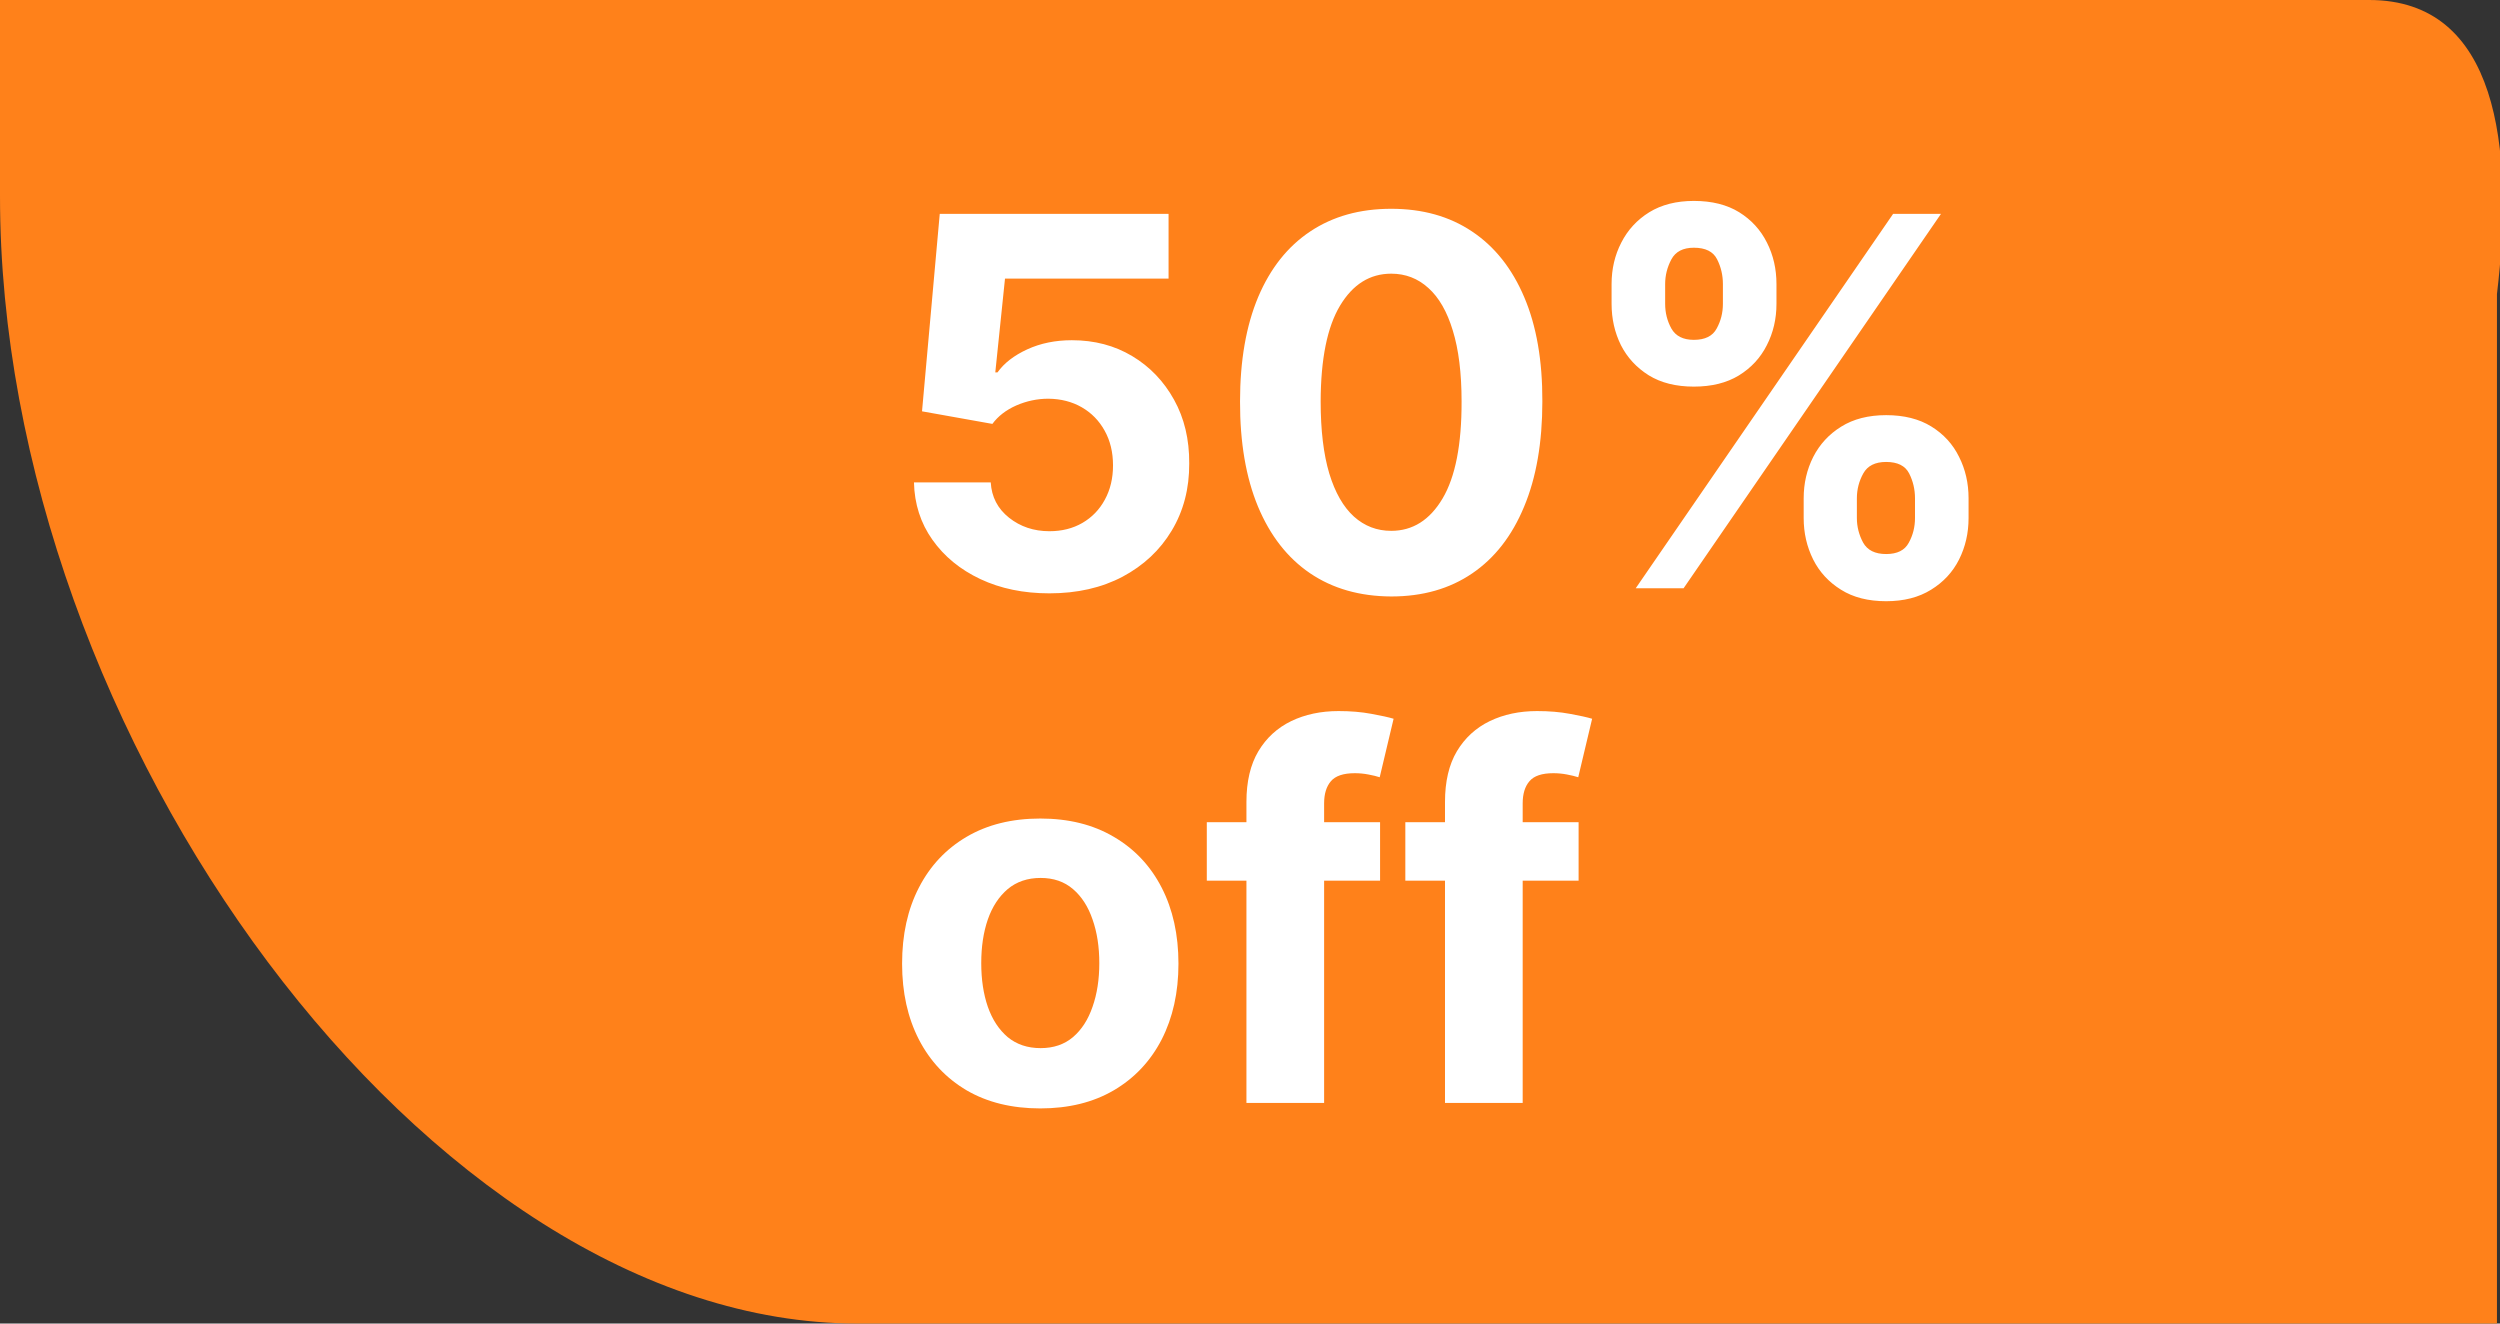 <svg width="68" height="36" viewBox="0 0 68 36" fill="none" xmlns="http://www.w3.org/2000/svg">
<rect x="0" y="0" width="68" height="36" fill="#333333" stroke="none"/>
<g clip-path="url(#clip0_1784_35516)">
<path d="M64.442 0H0V5.333C0 20 11.655 36 23.31 36H67.917V8C68.395 4 67.939 0 64.442 0Z" fill="#FF811A"/>
<path d="M28.544 16.139C27.841 16.139 27.215 16.01 26.665 15.751C26.118 15.493 25.684 15.137 25.362 14.682C25.041 14.229 24.873 13.708 24.86 13.121H26.948C26.971 13.516 27.137 13.836 27.445 14.081C27.754 14.326 28.12 14.449 28.544 14.449C28.882 14.449 29.18 14.374 29.439 14.225C29.701 14.073 29.905 13.862 30.05 13.594C30.2 13.322 30.274 13.01 30.274 12.659C30.274 12.301 30.198 11.986 30.046 11.714C29.896 11.443 29.689 11.231 29.424 11.078C29.159 10.926 28.856 10.848 28.514 10.845C28.216 10.845 27.926 10.906 27.644 11.028C27.366 11.151 27.149 11.318 26.993 11.53L25.079 11.188L25.561 5.818H31.785V7.578H27.336L27.072 10.129H27.132C27.311 9.877 27.581 9.668 27.942 9.502C28.304 9.336 28.708 9.254 29.155 9.254C29.769 9.254 30.316 9.398 30.796 9.686C31.277 9.974 31.656 10.37 31.935 10.874C32.213 11.375 32.351 11.951 32.347 12.604C32.351 13.29 32.191 13.9 31.87 14.434C31.552 14.964 31.106 15.382 30.533 15.687C29.963 15.988 29.3 16.139 28.544 16.139ZM37.841 16.224C36.986 16.22 36.25 16.01 35.633 15.592C35.02 15.175 34.548 14.57 34.217 13.778C33.889 12.986 33.726 12.033 33.729 10.919C33.729 9.809 33.894 8.862 34.222 8.08C34.553 7.298 35.025 6.703 35.639 6.295C36.255 5.884 36.989 5.679 37.841 5.679C38.693 5.679 39.425 5.884 40.038 6.295C40.655 6.706 41.129 7.303 41.46 8.085C41.792 8.864 41.956 9.809 41.952 10.919C41.952 12.036 41.787 12.991 41.455 13.783C41.127 14.575 40.657 15.18 40.043 15.597C39.43 16.015 38.696 16.224 37.841 16.224ZM37.841 14.439C38.424 14.439 38.89 14.146 39.238 13.559C39.586 12.972 39.758 12.092 39.755 10.919C39.755 10.147 39.675 9.504 39.516 8.99C39.361 8.476 39.139 8.09 38.85 7.832C38.565 7.573 38.229 7.444 37.841 7.444C37.261 7.444 36.797 7.734 36.449 8.314C36.101 8.894 35.925 9.762 35.922 10.919C35.922 11.701 36 12.354 36.156 12.878C36.315 13.398 36.538 13.789 36.827 14.051C37.115 14.31 37.453 14.439 37.841 14.439ZM49.06 14.091V13.554C49.06 13.146 49.147 12.772 49.319 12.43C49.495 12.086 49.748 11.811 50.08 11.605C50.414 11.396 50.822 11.292 51.303 11.292C51.79 11.292 52.199 11.395 52.531 11.6C52.865 11.806 53.117 12.081 53.286 12.425C53.459 12.767 53.545 13.143 53.545 13.554V14.091C53.545 14.499 53.459 14.875 53.286 15.22C53.114 15.561 52.861 15.834 52.526 16.04C52.191 16.249 51.783 16.353 51.303 16.353C50.816 16.353 50.406 16.249 50.075 16.04C49.743 15.834 49.491 15.561 49.319 15.22C49.147 14.875 49.06 14.499 49.06 14.091ZM50.507 13.554V14.091C50.507 14.326 50.564 14.548 50.676 14.757C50.792 14.966 51.001 15.07 51.303 15.07C51.604 15.07 51.81 14.968 51.919 14.762C52.032 14.557 52.088 14.333 52.088 14.091V13.554C52.088 13.312 52.035 13.087 51.929 12.878C51.823 12.669 51.614 12.565 51.303 12.565C51.004 12.565 50.797 12.669 50.681 12.878C50.565 13.087 50.507 13.312 50.507 13.554ZM43.835 8.264V7.727C43.835 7.316 43.923 6.94 44.099 6.599C44.275 6.254 44.528 5.979 44.86 5.773C45.194 5.568 45.599 5.465 46.073 5.465C46.563 5.465 46.974 5.568 47.306 5.773C47.637 5.979 47.889 6.254 48.061 6.599C48.234 6.94 48.32 7.316 48.32 7.727V8.264C48.32 8.675 48.232 9.051 48.056 9.393C47.884 9.734 47.63 10.008 47.296 10.213C46.964 10.415 46.556 10.516 46.073 10.516C45.589 10.516 45.179 10.414 44.845 10.208C44.513 9.999 44.261 9.726 44.089 9.388C43.92 9.046 43.835 8.672 43.835 8.264ZM45.292 7.727V8.264C45.292 8.506 45.348 8.73 45.461 8.935C45.577 9.141 45.781 9.244 46.073 9.244C46.377 9.244 46.585 9.141 46.694 8.935C46.807 8.73 46.863 8.506 46.863 8.264V7.727C46.863 7.485 46.81 7.26 46.704 7.051C46.598 6.842 46.388 6.738 46.073 6.738C45.778 6.738 45.574 6.844 45.461 7.056C45.348 7.268 45.292 7.492 45.292 7.727ZM44.492 16L51.492 5.818H52.794L45.794 16H44.492ZM28.296 30.149C27.523 30.149 26.855 29.985 26.292 29.657C25.732 29.326 25.299 28.865 24.994 28.275C24.689 27.682 24.537 26.994 24.537 26.212C24.537 25.423 24.689 24.733 24.994 24.143C25.299 23.55 25.732 23.09 26.292 22.761C26.855 22.43 27.523 22.264 28.296 22.264C29.068 22.264 29.734 22.43 30.294 22.761C30.858 23.09 31.292 23.55 31.597 24.143C31.901 24.733 32.054 25.423 32.054 26.212C32.054 26.994 31.901 27.682 31.597 28.275C31.292 28.865 30.858 29.326 30.294 29.657C29.734 29.985 29.068 30.149 28.296 30.149ZM28.305 28.509C28.657 28.509 28.95 28.409 29.185 28.21C29.421 28.008 29.598 27.733 29.717 27.385C29.84 27.037 29.901 26.641 29.901 26.197C29.901 25.753 29.84 25.357 29.717 25.009C29.598 24.66 29.421 24.385 29.185 24.183C28.95 23.981 28.657 23.88 28.305 23.88C27.951 23.88 27.652 23.981 27.41 24.183C27.172 24.385 26.991 24.66 26.869 25.009C26.749 25.357 26.69 25.753 26.69 26.197C26.69 26.641 26.749 27.037 26.869 27.385C26.991 27.733 27.172 28.008 27.41 28.21C27.652 28.409 27.951 28.509 28.305 28.509ZM37.538 22.364V23.954H32.825V22.364H37.538ZM33.903 30V21.812C33.903 21.258 34.011 20.799 34.227 20.435C34.445 20.07 34.744 19.797 35.121 19.614C35.499 19.432 35.928 19.341 36.409 19.341C36.734 19.341 37.031 19.366 37.299 19.416C37.571 19.465 37.773 19.51 37.906 19.55L37.528 21.141C37.445 21.114 37.342 21.089 37.219 21.066C37.1 21.043 36.977 21.031 36.852 21.031C36.54 21.031 36.323 21.104 36.2 21.25C36.078 21.392 36.016 21.593 36.016 21.852V30H33.903ZM42.938 22.364V23.954H38.225V22.364H42.938ZM39.304 30V21.812C39.304 21.258 39.411 20.799 39.627 20.435C39.846 20.07 40.144 19.797 40.522 19.614C40.9 19.432 41.329 19.341 41.809 19.341C42.134 19.341 42.431 19.366 42.699 19.416C42.971 19.465 43.173 19.51 43.306 19.55L42.928 21.141C42.845 21.114 42.742 21.089 42.62 21.066C42.501 21.043 42.378 21.031 42.252 21.031C41.94 21.031 41.723 21.104 41.601 21.25C41.478 21.392 41.417 21.593 41.417 21.852V30H39.304Z" fill="white"/>
</g>
<defs>
<clipPath id="clip0_1784_35516">
<rect width="68" height="36" fill="white"/>
</clipPath>
</defs>
</svg>
